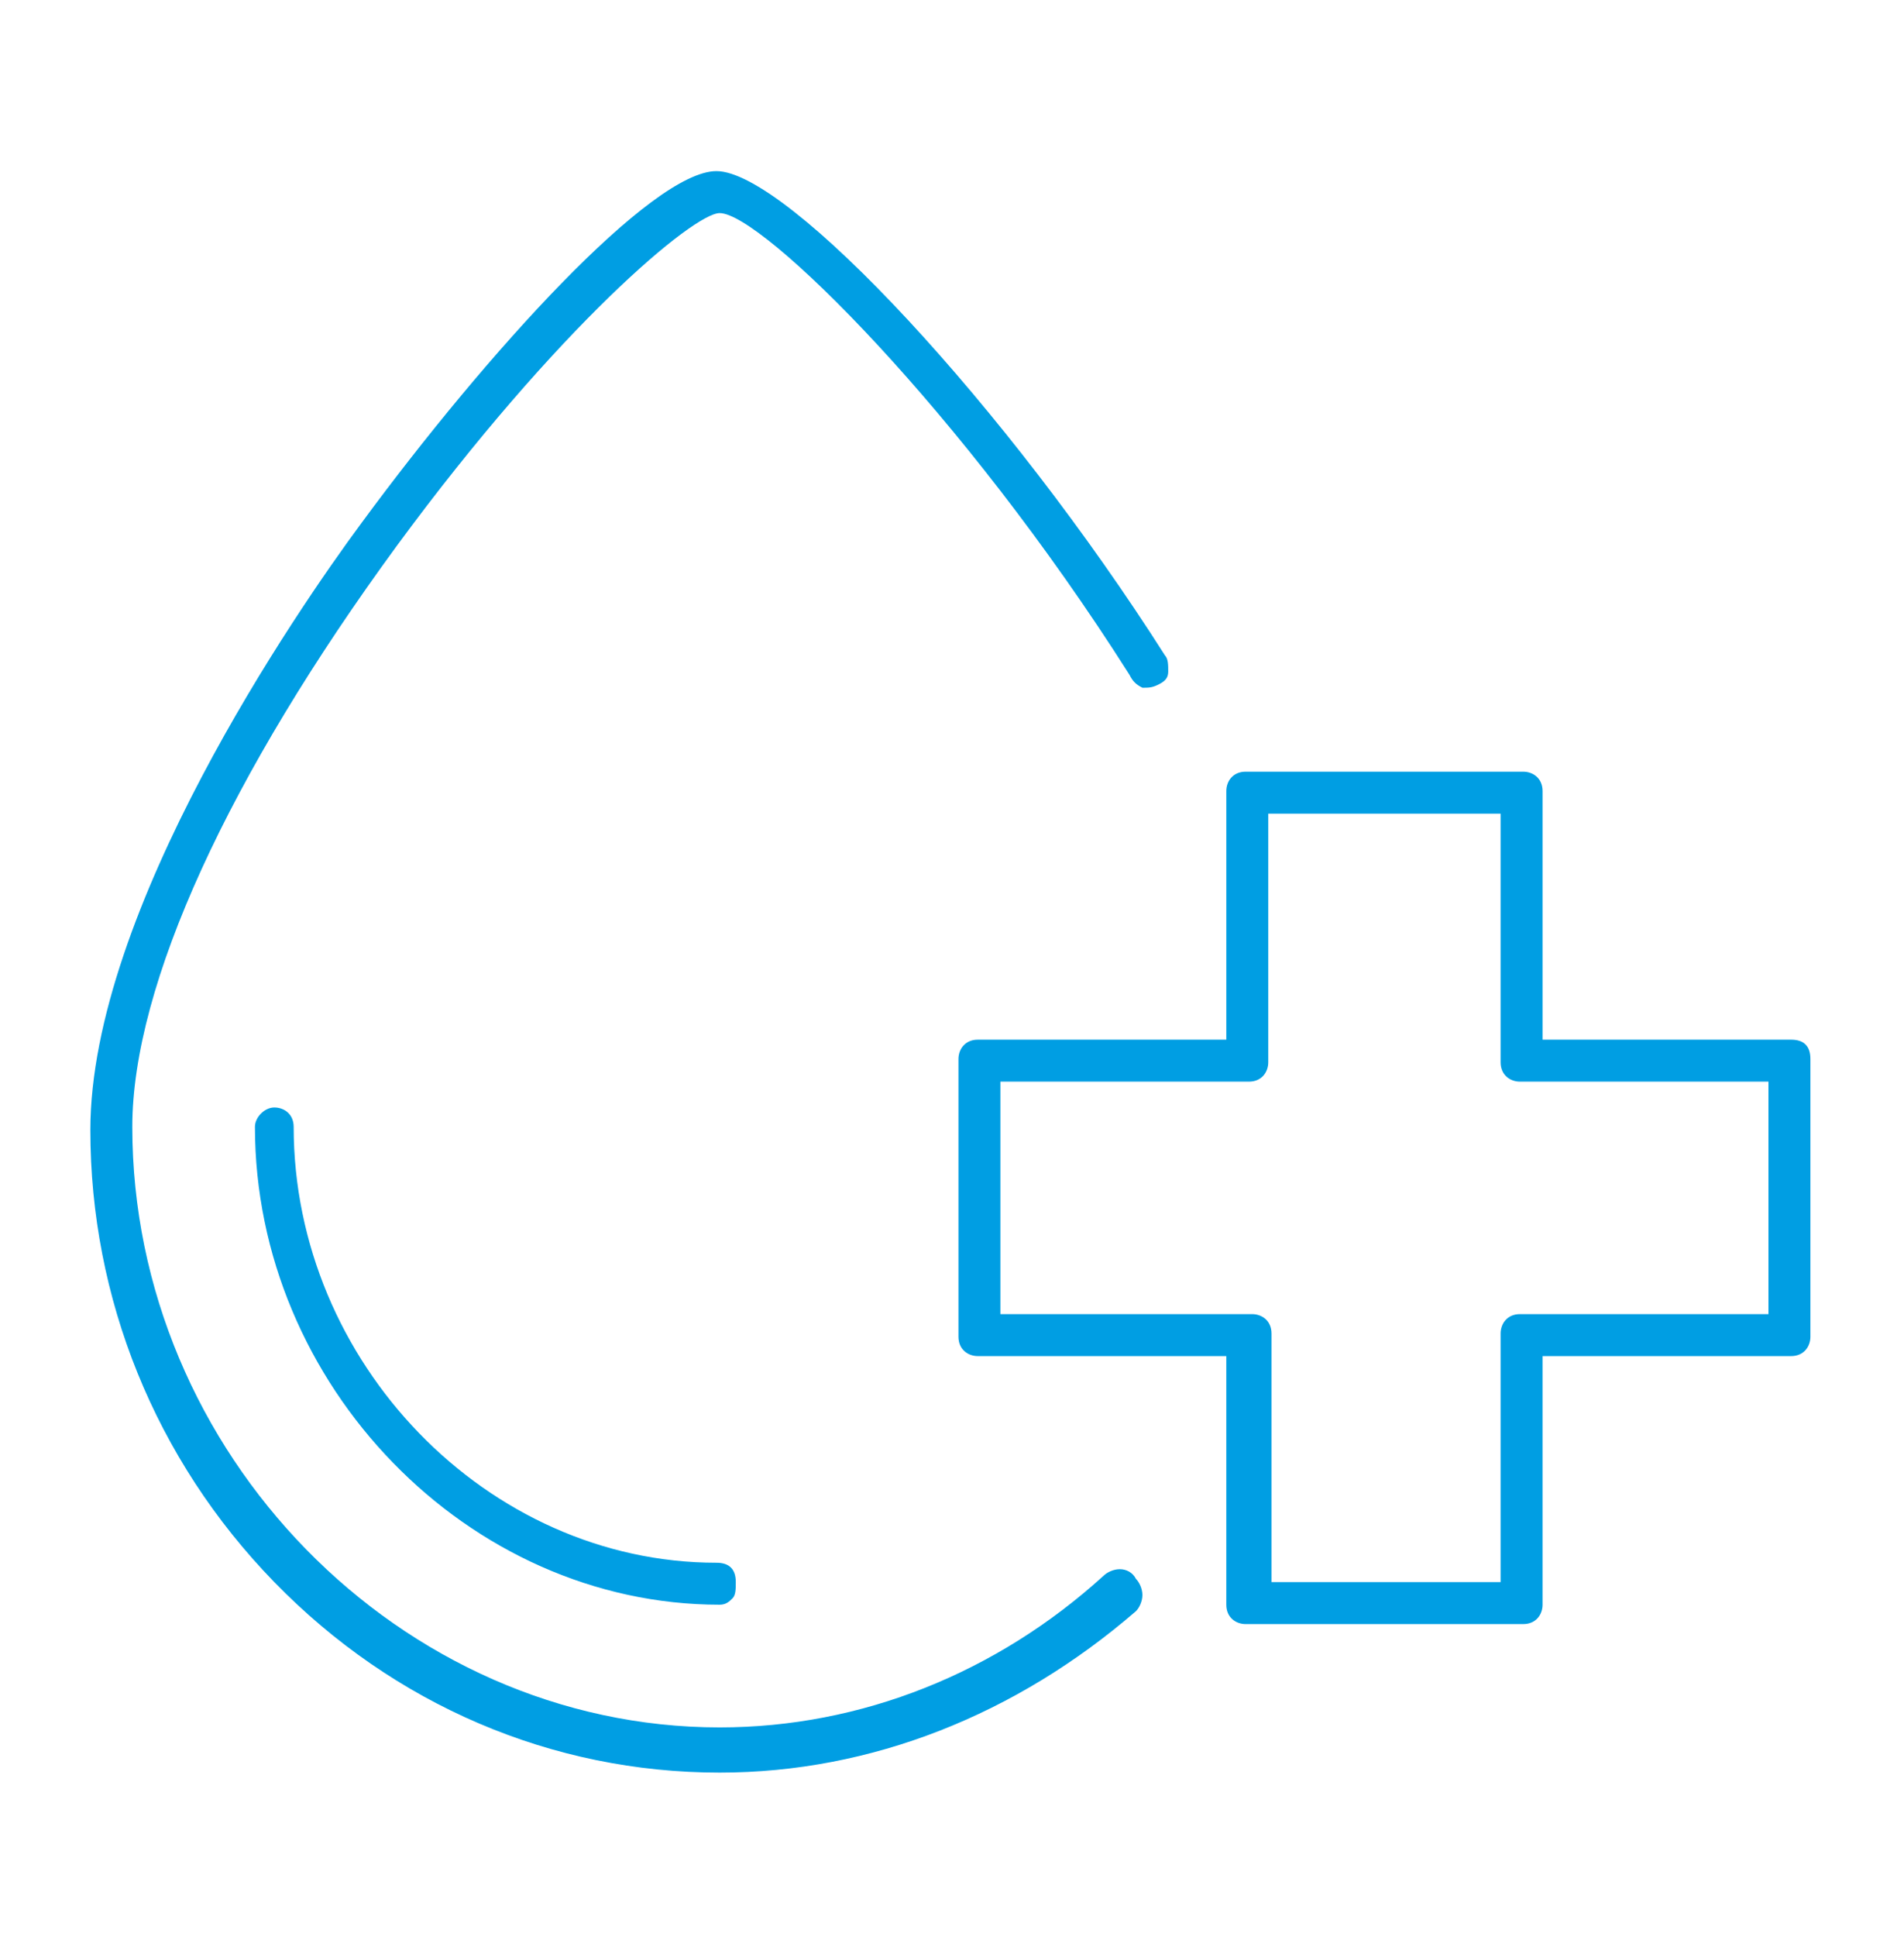 <?xml version="1.0" encoding="utf-8"?>
<!-- Generator: Adobe Illustrator 27.7.0, SVG Export Plug-In . SVG Version: 6.00 Build 0)  -->
<svg version="1.1" id="Warstwa_1" xmlns="http://www.w3.org/2000/svg" xmlns:xlink="http://www.w3.org/1999/xlink" x="0px" y="0px"
	 viewBox="0 0 59 60" style="enable-background:new 0 0 59 60;" xml:space="preserve">
<style type="text/css">
	.st0{fill:#009EE3;}
</style>
<g>
	<path class="st0" d="M34.7,48.6L34.7,48.6c-0.2,0-0.4,0.1-0.5,0.2c-3.3,3-7.5,4.7-11.9,4.7c-9.9,0-18.2-8.5-18.2-18.6
		c0-4.4,3-10.9,8.2-18c5-6.8,9.2-10.3,10-10.3c1.3,0,7.5,6.1,12.7,14.3c0.1,0.2,0.2,0.3,0.4,0.4c0.2,0,0.3,0,0.5-0.1
		c0.2-0.1,0.3-0.2,0.3-0.4c0-0.2,0-0.4-0.1-0.5c-4.9-7.7-11.7-15-13.9-15c-2,0-7.1,5.6-11,10.9c-2,2.7-8.4,12-8.4,18.8
		c0,5.2,2,10.2,5.7,14c3.7,3.8,8.6,5.9,13.8,5.9c4.7,0,9.2-1.8,12.9-5c0.1-0.1,0.2-0.3,0.2-0.5c0-0.2-0.1-0.4-0.2-0.5
		C35.1,48.7,34.9,48.6,34.7,48.6z"/>
	<path class="st0" d="M22.2,48.4c-7.1,0-13.1-6.2-13.1-13.5c0-0.4-0.3-0.6-0.6-0.6s-0.6,0.3-0.6,0.6c0,8,6.6,14.8,14.4,14.8
		c0.2,0,0.3-0.1,0.4-0.2c0.1-0.1,0.1-0.3,0.1-0.5C22.8,48.6,22.6,48.4,22.2,48.4z"/>
	<path class="st0" d="M55.5,32.2h-7.7v-7.7c0-0.4-0.3-0.6-0.6-0.6h-8.6c-0.4,0-0.6,0.3-0.6,0.6v7.7h-7.7c-0.4,0-0.6,0.3-0.6,0.6v8.6
		c0,0.4,0.3,0.6,0.6,0.6H38v7.7c0,0.4,0.3,0.6,0.6,0.6h8.6c0.4,0,0.6-0.3,0.6-0.6V42h7.7c0.4,0,0.6-0.3,0.6-0.6v-8.6
		C56.1,32.4,55.9,32.2,55.5,32.2z M54.9,40.7h-7.8c-0.4,0-0.6,0.3-0.6,0.6V49h-7.1v-7.7c0-0.4-0.3-0.6-0.6-0.6H31v-7.2h7.7
		c0.4,0,0.6-0.3,0.6-0.6v-7.7h7.2v7.7c0,0.4,0.3,0.6,0.6,0.6h7.7V40.7z"/>
</g>
</svg>
